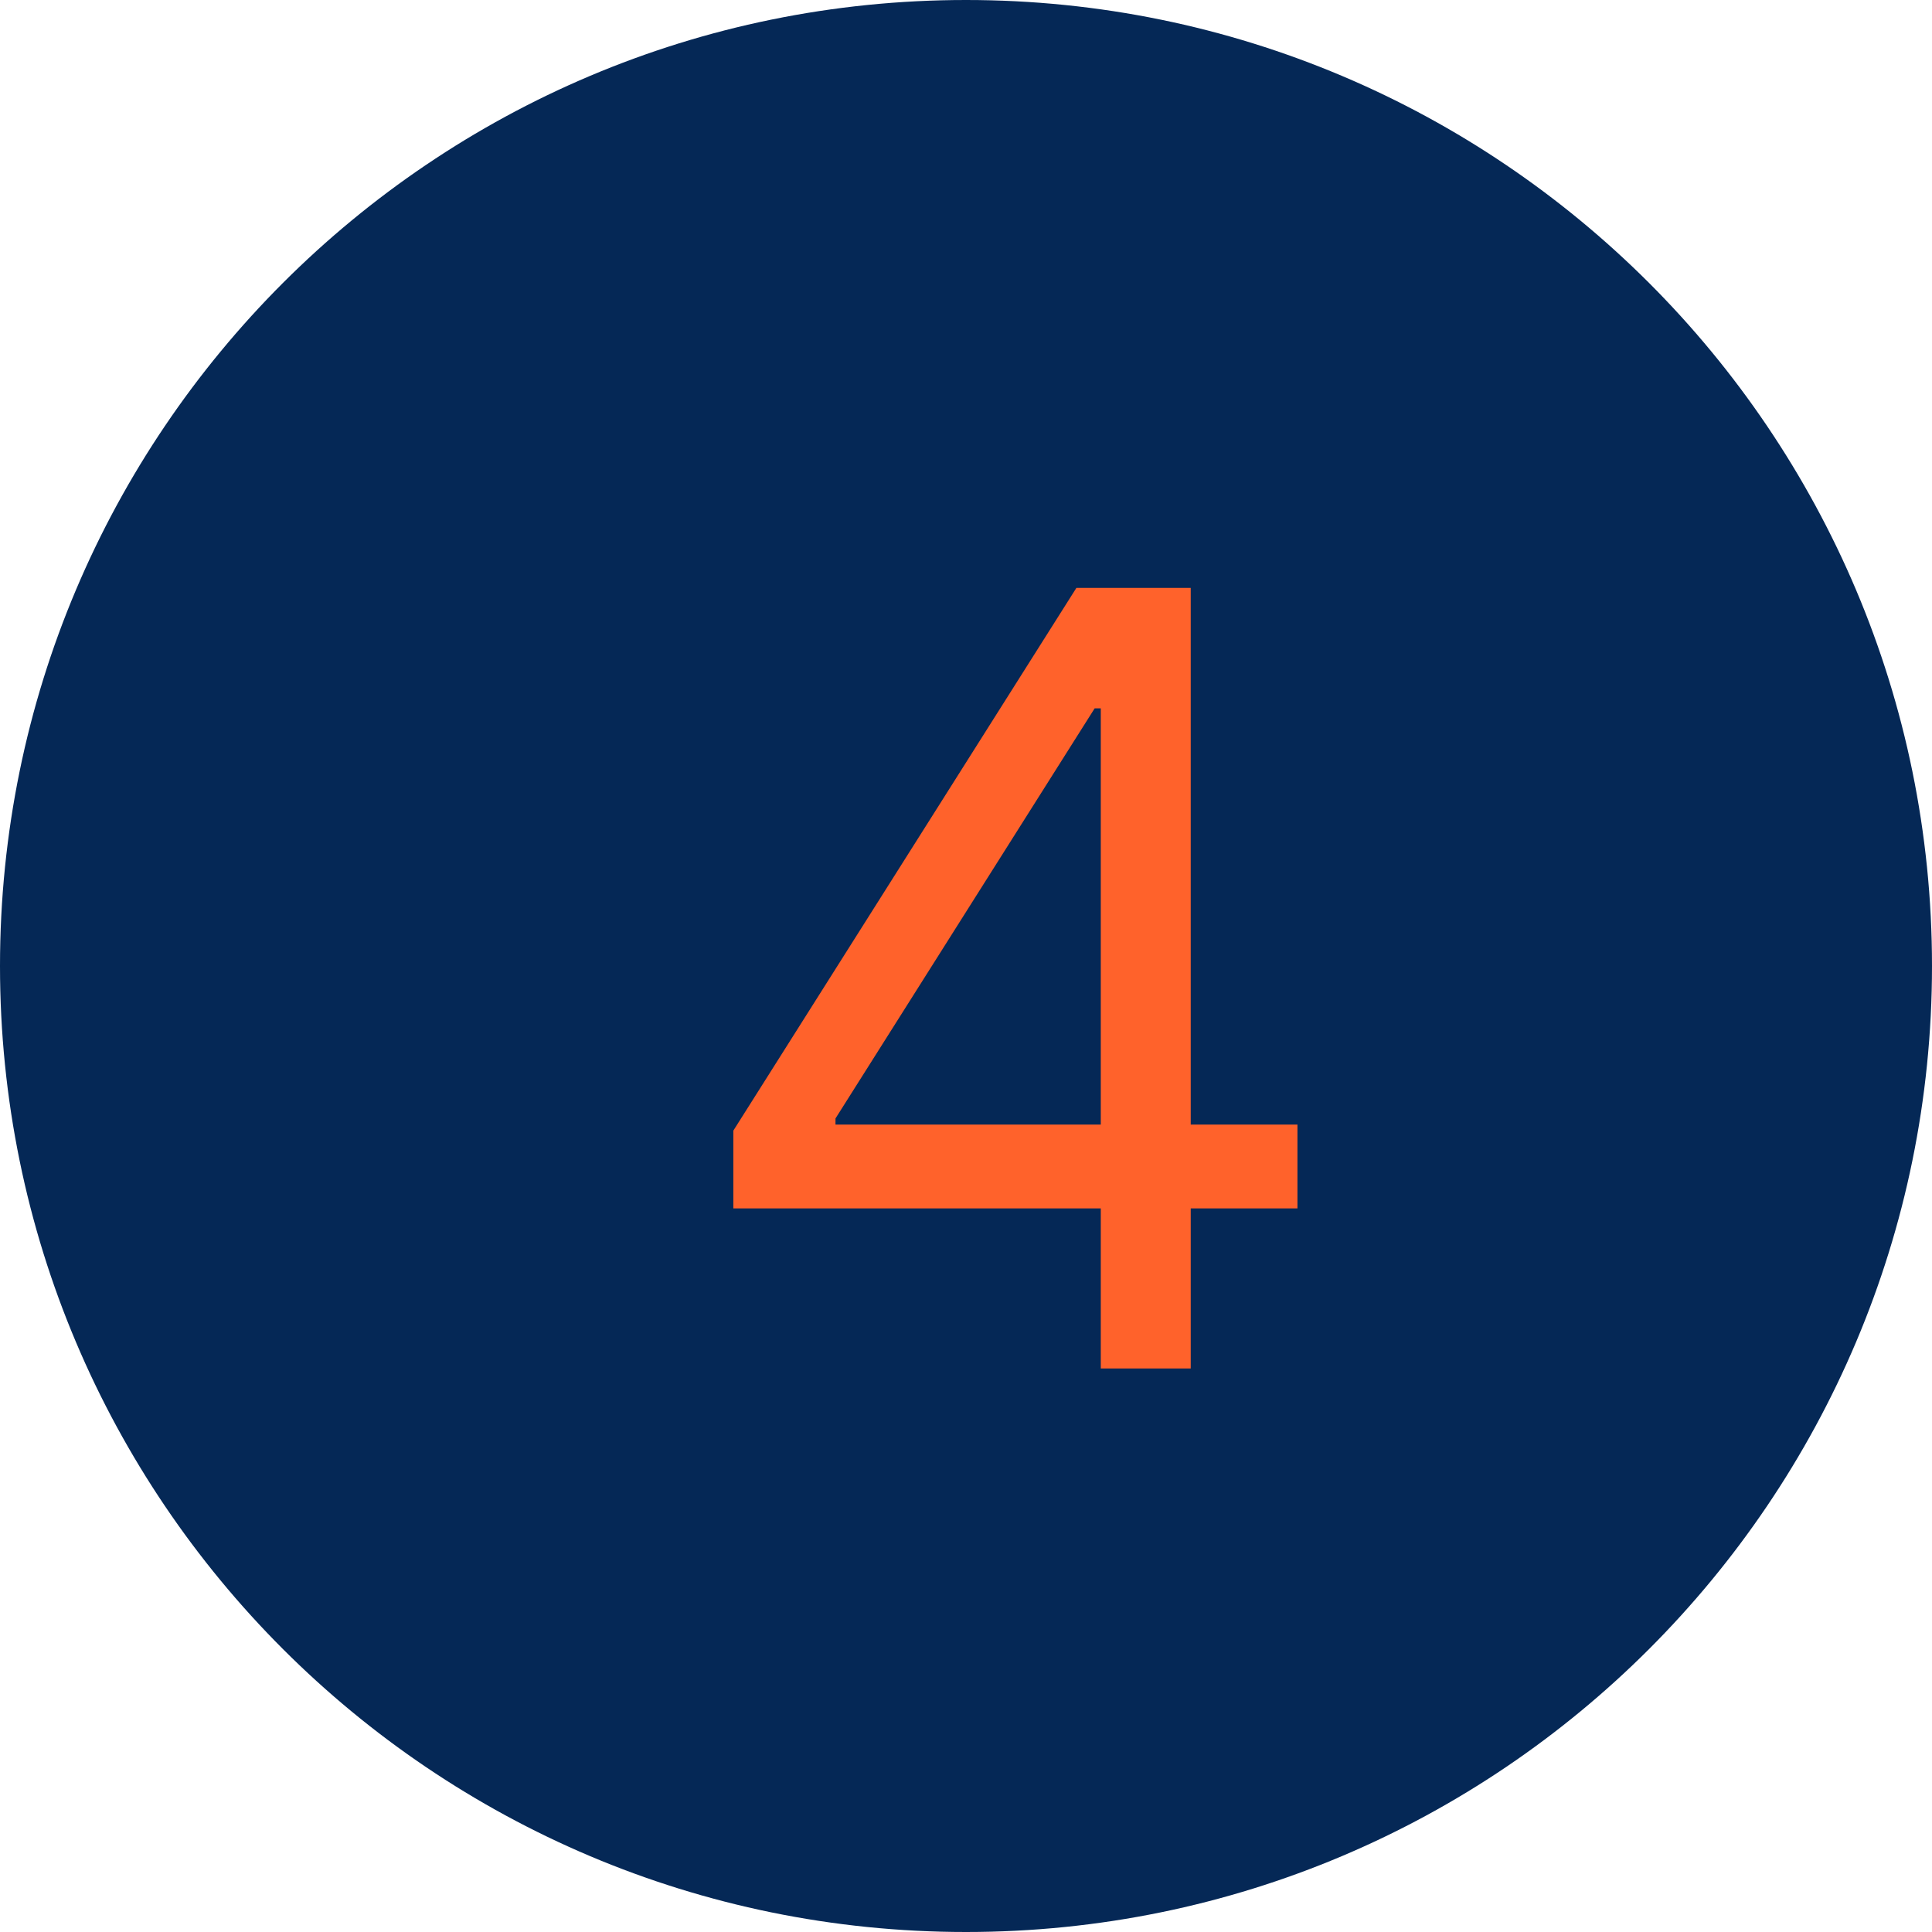 <svg xmlns="http://www.w3.org/2000/svg" width="72" height="72" viewBox="0 0 72 72" fill="none"><path d="M36 72C55.882 72 72 55.882 72 36C72 16.118 55.882 0 36 0C16.118 0 0 16.118 0 36C0 55.882 16.118 72 36 72Z" fill="#052856"></path><path d="M27.329 45.034V42.136L40.114 21.909H42.216V26.398H40.795L31.136 41.682V41.909H48.352V45.034H27.329ZM41.023 51V44.153V42.804V21.909H44.375V51H41.023Z" fill="#FF622B"></path></svg>